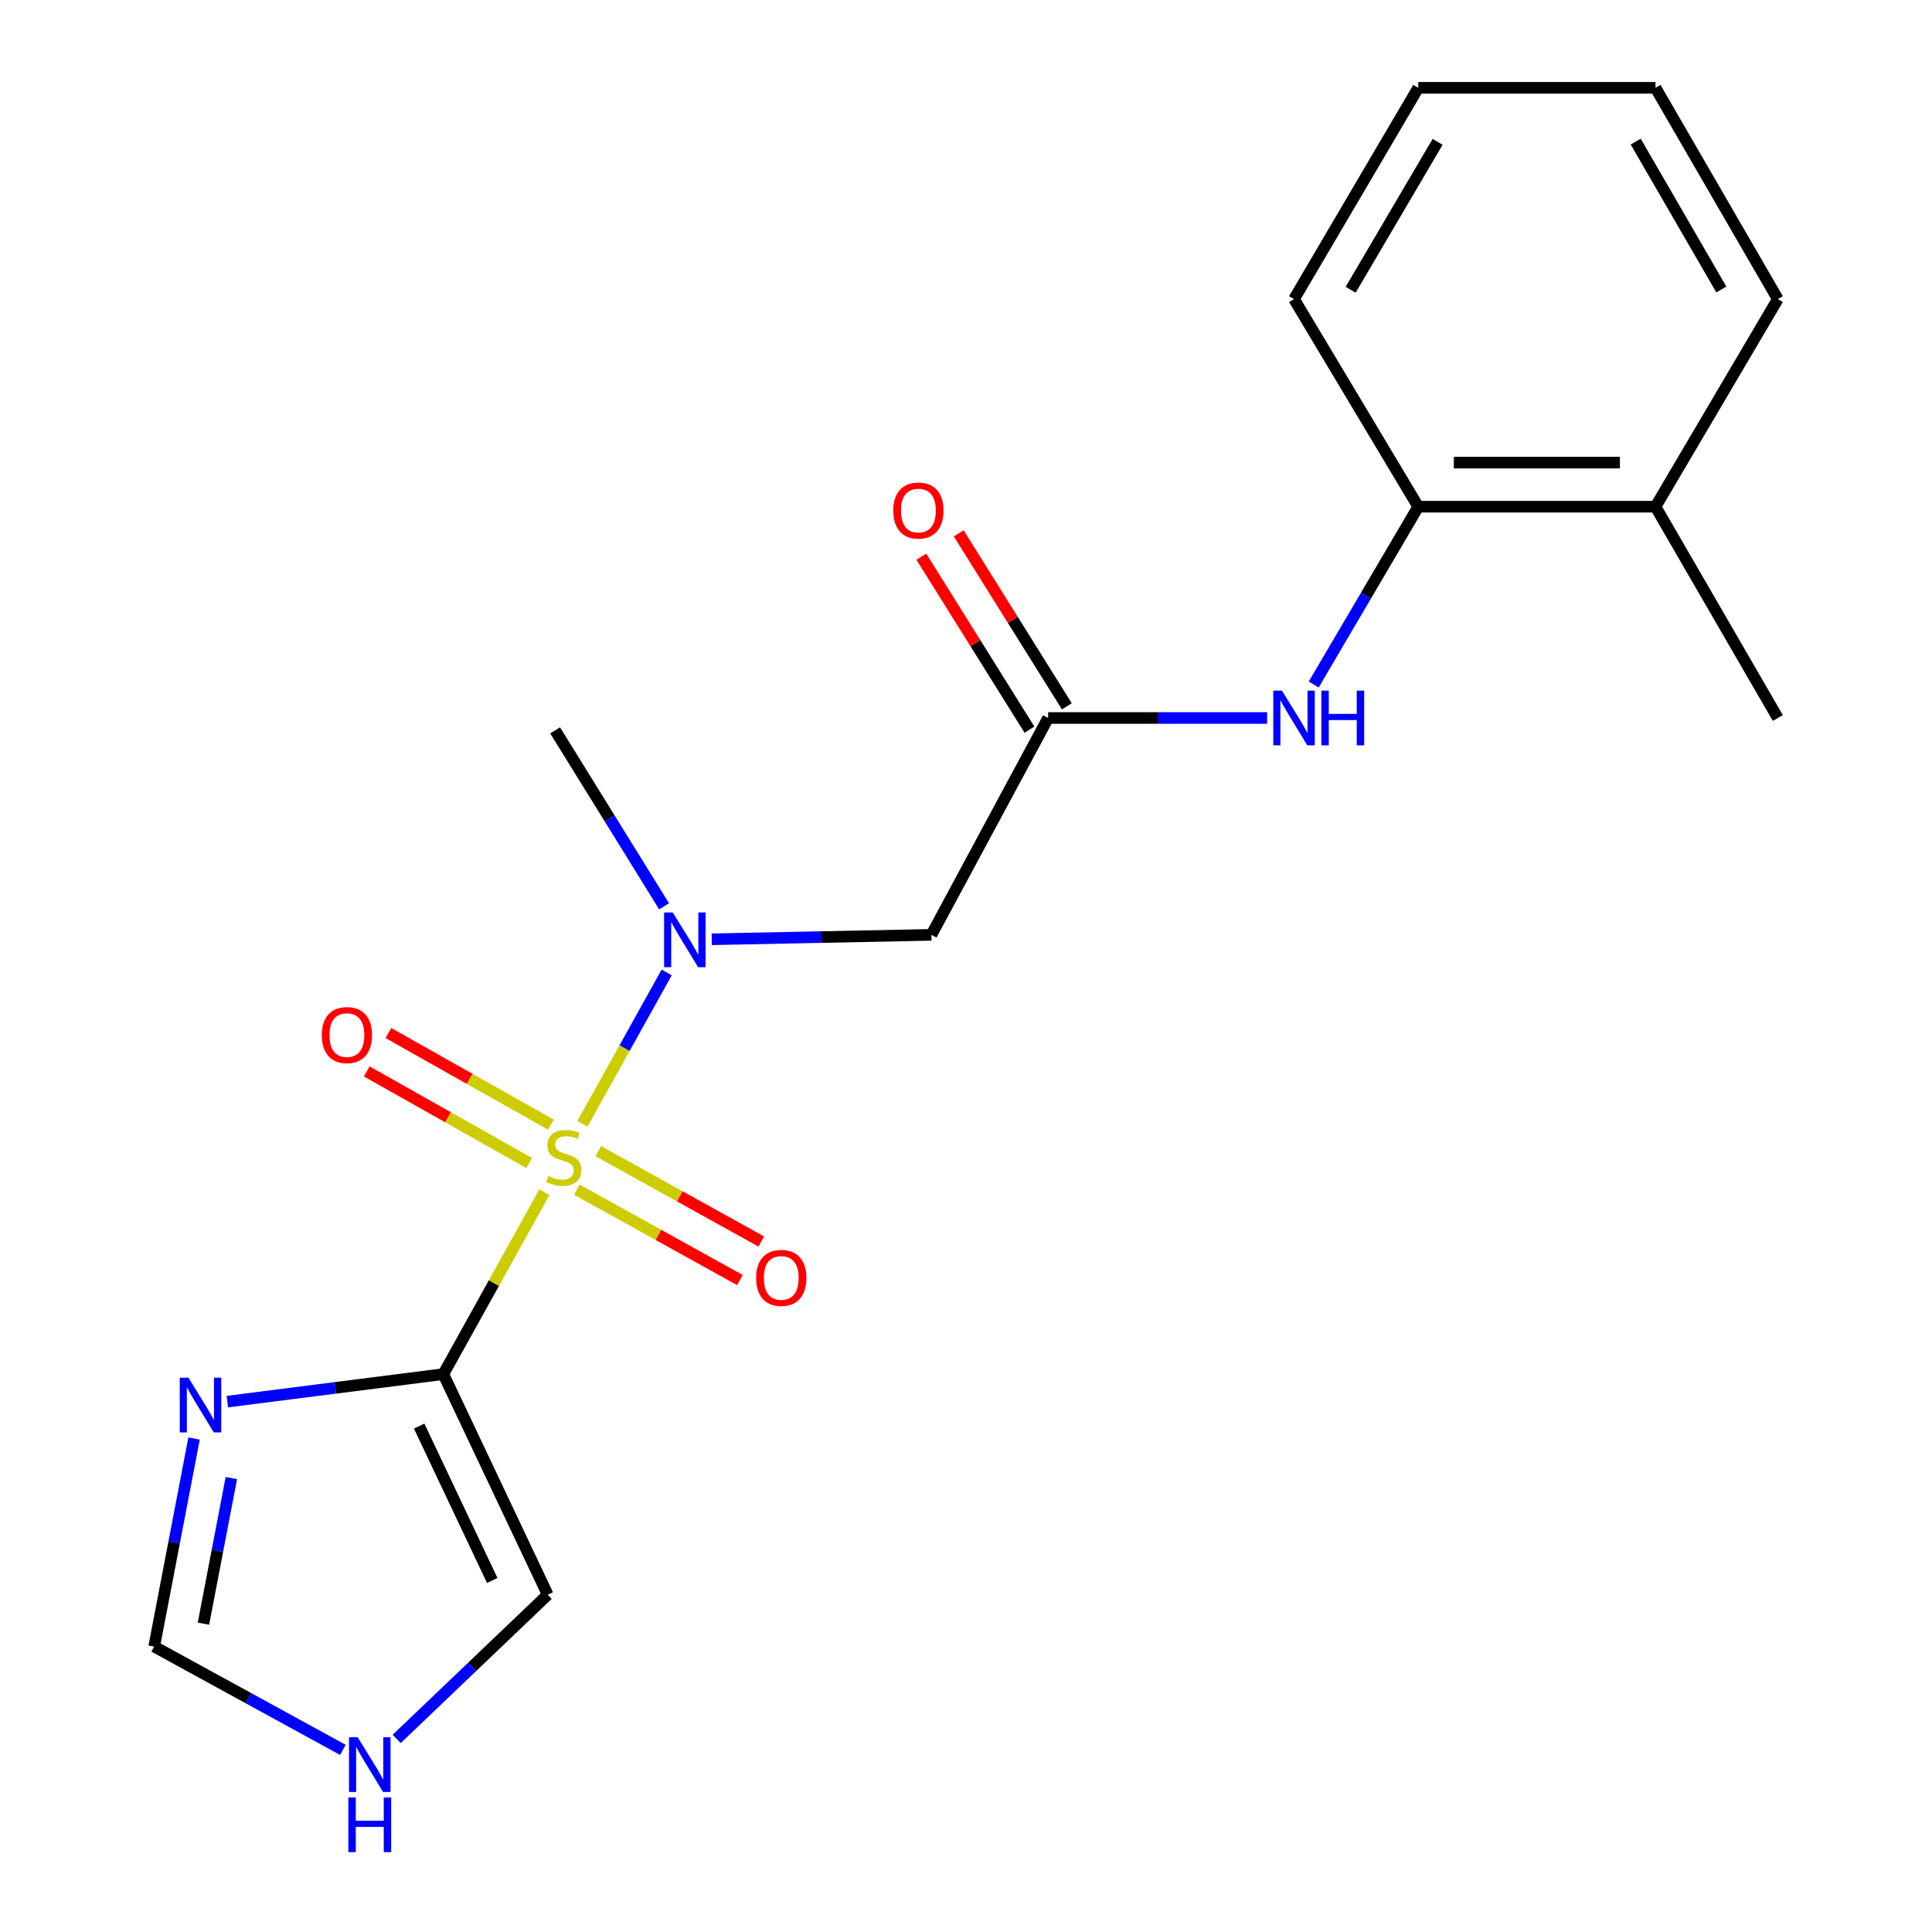 <?xml version='1.0' encoding='iso-8859-1'?>
<svg version='1.1' baseProfile='full'
              xmlns='http://www.w3.org/2000/svg'
                      xmlns:rdkit='http://www.rdkit.org/xml'
                      xmlns:xlink='http://www.w3.org/1999/xlink'
                  xml:space='preserve'
width='1000px' height='1000px' viewBox='0 0 1000 1000'>
<!-- END OF HEADER -->
<rect style='opacity:1.0;fill:#FFFFFF;stroke:none' width='1000' height='1000' x='0' y='0'> </rect>
<path class='bond-0' d='M 281.782,617.086 L 255.623,664.167' style='fill:none;fill-rule:evenodd;stroke:#CCCC00;stroke-width:6px;stroke-linecap:butt;stroke-linejoin:miter;stroke-opacity:1' />
<path class='bond-0' d='M 255.623,664.167 L 229.465,711.247' style='fill:none;fill-rule:evenodd;stroke:#000000;stroke-width:6px;stroke-linecap:butt;stroke-linejoin:miter;stroke-opacity:1' />
<path class='bond-1' d='M 301.485,581.655 L 323.283,542.496' style='fill:none;fill-rule:evenodd;stroke:#CCCC00;stroke-width:6px;stroke-linecap:butt;stroke-linejoin:miter;stroke-opacity:1' />
<path class='bond-1' d='M 323.283,542.496 L 345.081,503.336' style='fill:none;fill-rule:evenodd;stroke:#0000FF;stroke-width:6px;stroke-linecap:butt;stroke-linejoin:miter;stroke-opacity:1' />
<path class='bond-6' d='M 285.134,582.122 L 243.088,558.407' style='fill:none;fill-rule:evenodd;stroke:#CCCC00;stroke-width:6px;stroke-linecap:butt;stroke-linejoin:miter;stroke-opacity:1' />
<path class='bond-6' d='M 243.088,558.407 L 201.041,534.692' style='fill:none;fill-rule:evenodd;stroke:#FF0000;stroke-width:6px;stroke-linecap:butt;stroke-linejoin:miter;stroke-opacity:1' />
<path class='bond-6' d='M 273.927,601.992 L 231.881,578.277' style='fill:none;fill-rule:evenodd;stroke:#CCCC00;stroke-width:6px;stroke-linecap:butt;stroke-linejoin:miter;stroke-opacity:1' />
<path class='bond-6' d='M 231.881,578.277 L 189.834,554.563' style='fill:none;fill-rule:evenodd;stroke:#FF0000;stroke-width:6px;stroke-linecap:butt;stroke-linejoin:miter;stroke-opacity:1' />
<path class='bond-7' d='M 298.601,615.787 L 340.791,639.167' style='fill:none;fill-rule:evenodd;stroke:#CCCC00;stroke-width:6px;stroke-linecap:butt;stroke-linejoin:miter;stroke-opacity:1' />
<path class='bond-7' d='M 340.791,639.167 L 382.982,662.548' style='fill:none;fill-rule:evenodd;stroke:#FF0000;stroke-width:6px;stroke-linecap:butt;stroke-linejoin:miter;stroke-opacity:1' />
<path class='bond-7' d='M 309.658,595.833 L 351.849,619.214' style='fill:none;fill-rule:evenodd;stroke:#CCCC00;stroke-width:6px;stroke-linecap:butt;stroke-linejoin:miter;stroke-opacity:1' />
<path class='bond-7' d='M 351.849,619.214 L 394.04,642.594' style='fill:none;fill-rule:evenodd;stroke:#FF0000;stroke-width:6px;stroke-linecap:butt;stroke-linejoin:miter;stroke-opacity:1' />
<path class='bond-2' d='M 229.465,711.247 L 173.576,718.36' style='fill:none;fill-rule:evenodd;stroke:#000000;stroke-width:6px;stroke-linecap:butt;stroke-linejoin:miter;stroke-opacity:1' />
<path class='bond-2' d='M 173.576,718.36 L 117.686,725.472' style='fill:none;fill-rule:evenodd;stroke:#0000FF;stroke-width:6px;stroke-linecap:butt;stroke-linejoin:miter;stroke-opacity:1' />
<path class='bond-9' d='M 229.465,711.247 L 283.506,825.413' style='fill:none;fill-rule:evenodd;stroke:#000000;stroke-width:6px;stroke-linecap:butt;stroke-linejoin:miter;stroke-opacity:1' />
<path class='bond-9' d='M 216.952,738.132 L 254.781,818.048' style='fill:none;fill-rule:evenodd;stroke:#000000;stroke-width:6px;stroke-linecap:butt;stroke-linejoin:miter;stroke-opacity:1' />
<path class='bond-3' d='M 368.41,486.171 L 425.251,485.025' style='fill:none;fill-rule:evenodd;stroke:#0000FF;stroke-width:6px;stroke-linecap:butt;stroke-linejoin:miter;stroke-opacity:1' />
<path class='bond-3' d='M 425.251,485.025 L 482.092,483.879' style='fill:none;fill-rule:evenodd;stroke:#000000;stroke-width:6px;stroke-linecap:butt;stroke-linejoin:miter;stroke-opacity:1' />
<path class='bond-14' d='M 343.735,469.104 L 315.534,423.572' style='fill:none;fill-rule:evenodd;stroke:#0000FF;stroke-width:6px;stroke-linecap:butt;stroke-linejoin:miter;stroke-opacity:1' />
<path class='bond-14' d='M 315.534,423.572 L 287.334,378.04' style='fill:none;fill-rule:evenodd;stroke:#000000;stroke-width:6px;stroke-linecap:butt;stroke-linejoin:miter;stroke-opacity:1' />
<path class='bond-8' d='M 100.453,744.584 L 90.126,798.42' style='fill:none;fill-rule:evenodd;stroke:#0000FF;stroke-width:6px;stroke-linecap:butt;stroke-linejoin:miter;stroke-opacity:1' />
<path class='bond-8' d='M 90.126,798.42 L 79.8,852.256' style='fill:none;fill-rule:evenodd;stroke:#000000;stroke-width:6px;stroke-linecap:butt;stroke-linejoin:miter;stroke-opacity:1' />
<path class='bond-8' d='M 119.759,765.032 L 112.531,802.717' style='fill:none;fill-rule:evenodd;stroke:#0000FF;stroke-width:6px;stroke-linecap:butt;stroke-linejoin:miter;stroke-opacity:1' />
<path class='bond-8' d='M 112.531,802.717 L 105.302,840.403' style='fill:none;fill-rule:evenodd;stroke:#000000;stroke-width:6px;stroke-linecap:butt;stroke-linejoin:miter;stroke-opacity:1' />
<path class='bond-4' d='M 482.092,483.879 L 542.521,371.627' style='fill:none;fill-rule:evenodd;stroke:#000000;stroke-width:6px;stroke-linecap:butt;stroke-linejoin:miter;stroke-opacity:1' />
<path class='bond-5' d='M 542.521,371.627 L 599.195,371.627' style='fill:none;fill-rule:evenodd;stroke:#000000;stroke-width:6px;stroke-linecap:butt;stroke-linejoin:miter;stroke-opacity:1' />
<path class='bond-5' d='M 599.195,371.627 L 655.869,371.627' style='fill:none;fill-rule:evenodd;stroke:#0000FF;stroke-width:6px;stroke-linecap:butt;stroke-linejoin:miter;stroke-opacity:1' />
<path class='bond-12' d='M 552.193,365.582 L 524.217,320.822' style='fill:none;fill-rule:evenodd;stroke:#000000;stroke-width:6px;stroke-linecap:butt;stroke-linejoin:miter;stroke-opacity:1' />
<path class='bond-12' d='M 524.217,320.822 L 496.24,276.061' style='fill:none;fill-rule:evenodd;stroke:#FF0000;stroke-width:6px;stroke-linecap:butt;stroke-linejoin:miter;stroke-opacity:1' />
<path class='bond-12' d='M 532.848,377.673 L 504.872,332.913' style='fill:none;fill-rule:evenodd;stroke:#000000;stroke-width:6px;stroke-linecap:butt;stroke-linejoin:miter;stroke-opacity:1' />
<path class='bond-12' d='M 504.872,332.913 L 476.895,288.152' style='fill:none;fill-rule:evenodd;stroke:#FF0000;stroke-width:6px;stroke-linecap:butt;stroke-linejoin:miter;stroke-opacity:1' />
<path class='bond-11' d='M 679.98,354.296 L 707.033,308.281' style='fill:none;fill-rule:evenodd;stroke:#0000FF;stroke-width:6px;stroke-linecap:butt;stroke-linejoin:miter;stroke-opacity:1' />
<path class='bond-11' d='M 707.033,308.281 L 734.085,262.265' style='fill:none;fill-rule:evenodd;stroke:#000000;stroke-width:6px;stroke-linecap:butt;stroke-linejoin:miter;stroke-opacity:1' />
<path class='bond-20' d='M 79.8,852.256 L 128.636,878.995' style='fill:none;fill-rule:evenodd;stroke:#000000;stroke-width:6px;stroke-linecap:butt;stroke-linejoin:miter;stroke-opacity:1' />
<path class='bond-20' d='M 128.636,878.995 L 177.472,905.734' style='fill:none;fill-rule:evenodd;stroke:#0000FF;stroke-width:6px;stroke-linecap:butt;stroke-linejoin:miter;stroke-opacity:1' />
<path class='bond-10' d='M 283.506,825.413 L 244.411,862.738' style='fill:none;fill-rule:evenodd;stroke:#000000;stroke-width:6px;stroke-linecap:butt;stroke-linejoin:miter;stroke-opacity:1' />
<path class='bond-10' d='M 244.411,862.738 L 205.317,900.063' style='fill:none;fill-rule:evenodd;stroke:#0000FF;stroke-width:6px;stroke-linecap:butt;stroke-linejoin:miter;stroke-opacity:1' />
<path class='bond-13' d='M 734.085,262.265 L 856.882,262.265' style='fill:none;fill-rule:evenodd;stroke:#000000;stroke-width:6px;stroke-linecap:butt;stroke-linejoin:miter;stroke-opacity:1' />
<path class='bond-13' d='M 752.505,239.452 L 838.462,239.452' style='fill:none;fill-rule:evenodd;stroke:#000000;stroke-width:6px;stroke-linecap:butt;stroke-linejoin:miter;stroke-opacity:1' />
<path class='bond-15' d='M 734.085,262.265 L 669.791,154.817' style='fill:none;fill-rule:evenodd;stroke:#000000;stroke-width:6px;stroke-linecap:butt;stroke-linejoin:miter;stroke-opacity:1' />
<path class='bond-16' d='M 856.882,262.265 L 920.2,371.627' style='fill:none;fill-rule:evenodd;stroke:#000000;stroke-width:6px;stroke-linecap:butt;stroke-linejoin:miter;stroke-opacity:1' />
<path class='bond-17' d='M 856.882,262.265 L 920.2,154.817' style='fill:none;fill-rule:evenodd;stroke:#000000;stroke-width:6px;stroke-linecap:butt;stroke-linejoin:miter;stroke-opacity:1' />
<path class='bond-18' d='M 669.791,154.817 L 734.085,45.455' style='fill:none;fill-rule:evenodd;stroke:#000000;stroke-width:6px;stroke-linecap:butt;stroke-linejoin:miter;stroke-opacity:1' />
<path class='bond-18' d='M 699.101,149.974 L 744.107,73.421' style='fill:none;fill-rule:evenodd;stroke:#000000;stroke-width:6px;stroke-linecap:butt;stroke-linejoin:miter;stroke-opacity:1' />
<path class='bond-21' d='M 920.2,154.817 L 856.882,45.455' style='fill:none;fill-rule:evenodd;stroke:#000000;stroke-width:6px;stroke-linecap:butt;stroke-linejoin:miter;stroke-opacity:1' />
<path class='bond-21' d='M 890.96,149.843 L 846.637,73.289' style='fill:none;fill-rule:evenodd;stroke:#000000;stroke-width:6px;stroke-linecap:butt;stroke-linejoin:miter;stroke-opacity:1' />
<path class='bond-19' d='M 734.085,45.455 L 856.882,45.455' style='fill:none;fill-rule:evenodd;stroke:#000000;stroke-width:6px;stroke-linecap:butt;stroke-linejoin:miter;stroke-opacity:1' />
<path  class='atom-0' d='M 283.833 608.715
Q 284.153 608.835, 285.473 609.395
Q 286.793 609.955, 288.233 610.315
Q 289.713 610.635, 291.153 610.635
Q 293.833 610.635, 295.393 609.355
Q 296.953 608.035, 296.953 605.755
Q 296.953 604.195, 296.153 603.235
Q 295.393 602.275, 294.193 601.755
Q 292.993 601.235, 290.993 600.635
Q 288.473 599.875, 286.953 599.155
Q 285.473 598.435, 284.393 596.915
Q 283.353 595.395, 283.353 592.835
Q 283.353 589.275, 285.753 587.075
Q 288.193 584.875, 292.993 584.875
Q 296.273 584.875, 299.993 586.435
L 299.073 589.515
Q 295.673 588.115, 293.113 588.115
Q 290.353 588.115, 288.833 589.275
Q 287.313 590.395, 287.353 592.355
Q 287.353 593.875, 288.113 594.795
Q 288.913 595.715, 290.033 596.235
Q 291.193 596.755, 293.113 597.355
Q 295.673 598.155, 297.193 598.955
Q 298.713 599.755, 299.793 601.395
Q 300.913 602.995, 300.913 605.755
Q 300.913 609.675, 298.273 611.795
Q 295.673 613.875, 291.313 613.875
Q 288.793 613.875, 286.873 613.315
Q 284.993 612.795, 282.753 611.875
L 283.833 608.715
' fill='#CCCC00'/>
<path  class='atom-2' d='M 348.219 472.292
L 357.499 487.292
Q 358.419 488.772, 359.899 491.452
Q 361.379 494.132, 361.459 494.292
L 361.459 472.292
L 365.219 472.292
L 365.219 500.612
L 361.339 500.612
L 351.379 484.212
Q 350.219 482.292, 348.979 480.092
Q 347.779 477.892, 347.419 477.212
L 347.419 500.612
L 343.739 500.612
L 343.739 472.292
L 348.219 472.292
' fill='#0000FF'/>
<path  class='atom-3' d='M 97.519 713.082
L 106.799 728.082
Q 107.719 729.562, 109.199 732.242
Q 110.679 734.922, 110.759 735.082
L 110.759 713.082
L 114.519 713.082
L 114.519 741.402
L 110.639 741.402
L 100.679 725.002
Q 99.519 723.082, 98.279 720.882
Q 97.079 718.682, 96.719 718.002
L 96.719 741.402
L 93.039 741.402
L 93.039 713.082
L 97.519 713.082
' fill='#0000FF'/>
<path  class='atom-6' d='M 663.531 357.467
L 672.811 372.467
Q 673.731 373.947, 675.211 376.627
Q 676.691 379.307, 676.771 379.467
L 676.771 357.467
L 680.531 357.467
L 680.531 385.787
L 676.651 385.787
L 666.691 369.387
Q 665.531 367.467, 664.291 365.267
Q 663.091 363.067, 662.731 362.387
L 662.731 385.787
L 659.051 385.787
L 659.051 357.467
L 663.531 357.467
' fill='#0000FF'/>
<path  class='atom-6' d='M 683.931 357.467
L 687.771 357.467
L 687.771 369.507
L 702.251 369.507
L 702.251 357.467
L 706.091 357.467
L 706.091 385.787
L 702.251 385.787
L 702.251 372.707
L 687.771 372.707
L 687.771 385.787
L 683.931 385.787
L 683.931 357.467
' fill='#0000FF'/>
<path  class='atom-7' d='M 166.568 535.757
Q 166.568 528.957, 169.928 525.157
Q 173.288 521.357, 179.568 521.357
Q 185.848 521.357, 189.208 525.157
Q 192.568 528.957, 192.568 535.757
Q 192.568 542.637, 189.168 546.557
Q 185.768 550.437, 179.568 550.437
Q 173.328 550.437, 169.928 546.557
Q 166.568 542.677, 166.568 535.757
M 179.568 547.237
Q 183.888 547.237, 186.208 544.357
Q 188.568 541.437, 188.568 535.757
Q 188.568 530.197, 186.208 527.397
Q 183.888 524.557, 179.568 524.557
Q 175.248 524.557, 172.888 527.357
Q 170.568 530.157, 170.568 535.757
Q 170.568 541.477, 172.888 544.357
Q 175.248 547.237, 179.568 547.237
' fill='#FF0000'/>
<path  class='atom-8' d='M 391.376 661.443
Q 391.376 654.643, 394.736 650.843
Q 398.096 647.043, 404.376 647.043
Q 410.656 647.043, 414.016 650.843
Q 417.376 654.643, 417.376 661.443
Q 417.376 668.323, 413.976 672.243
Q 410.576 676.123, 404.376 676.123
Q 398.136 676.123, 394.736 672.243
Q 391.376 668.363, 391.376 661.443
M 404.376 672.923
Q 408.696 672.923, 411.016 670.043
Q 413.376 667.123, 413.376 661.443
Q 413.376 655.883, 411.016 653.083
Q 408.696 650.243, 404.376 650.243
Q 400.056 650.243, 397.696 653.043
Q 395.376 655.843, 395.376 661.443
Q 395.376 667.163, 397.696 670.043
Q 400.056 672.923, 404.376 672.923
' fill='#FF0000'/>
<path  class='atom-11' d='M 185.133 899.196
L 194.413 914.196
Q 195.333 915.676, 196.813 918.356
Q 198.293 921.036, 198.373 921.196
L 198.373 899.196
L 202.133 899.196
L 202.133 927.516
L 198.253 927.516
L 188.293 911.116
Q 187.133 909.196, 185.893 906.996
Q 184.693 904.796, 184.333 904.116
L 184.333 927.516
L 180.653 927.516
L 180.653 899.196
L 185.133 899.196
' fill='#0000FF'/>
<path  class='atom-11' d='M 180.313 930.348
L 184.153 930.348
L 184.153 942.388
L 198.633 942.388
L 198.633 930.348
L 202.473 930.348
L 202.473 958.668
L 198.633 958.668
L 198.633 945.588
L 184.153 945.588
L 184.153 958.668
L 180.313 958.668
L 180.313 930.348
' fill='#0000FF'/>
<path  class='atom-13' d='M 462.362 264.259
Q 462.362 257.459, 465.722 253.659
Q 469.082 249.859, 475.362 249.859
Q 481.642 249.859, 485.002 253.659
Q 488.362 257.459, 488.362 264.259
Q 488.362 271.139, 484.962 275.059
Q 481.562 278.939, 475.362 278.939
Q 469.122 278.939, 465.722 275.059
Q 462.362 271.179, 462.362 264.259
M 475.362 275.739
Q 479.682 275.739, 482.002 272.859
Q 484.362 269.939, 484.362 264.259
Q 484.362 258.699, 482.002 255.899
Q 479.682 253.059, 475.362 253.059
Q 471.042 253.059, 468.682 255.859
Q 466.362 258.659, 466.362 264.259
Q 466.362 269.979, 468.682 272.859
Q 471.042 275.739, 475.362 275.739
' fill='#FF0000'/>
</svg>
